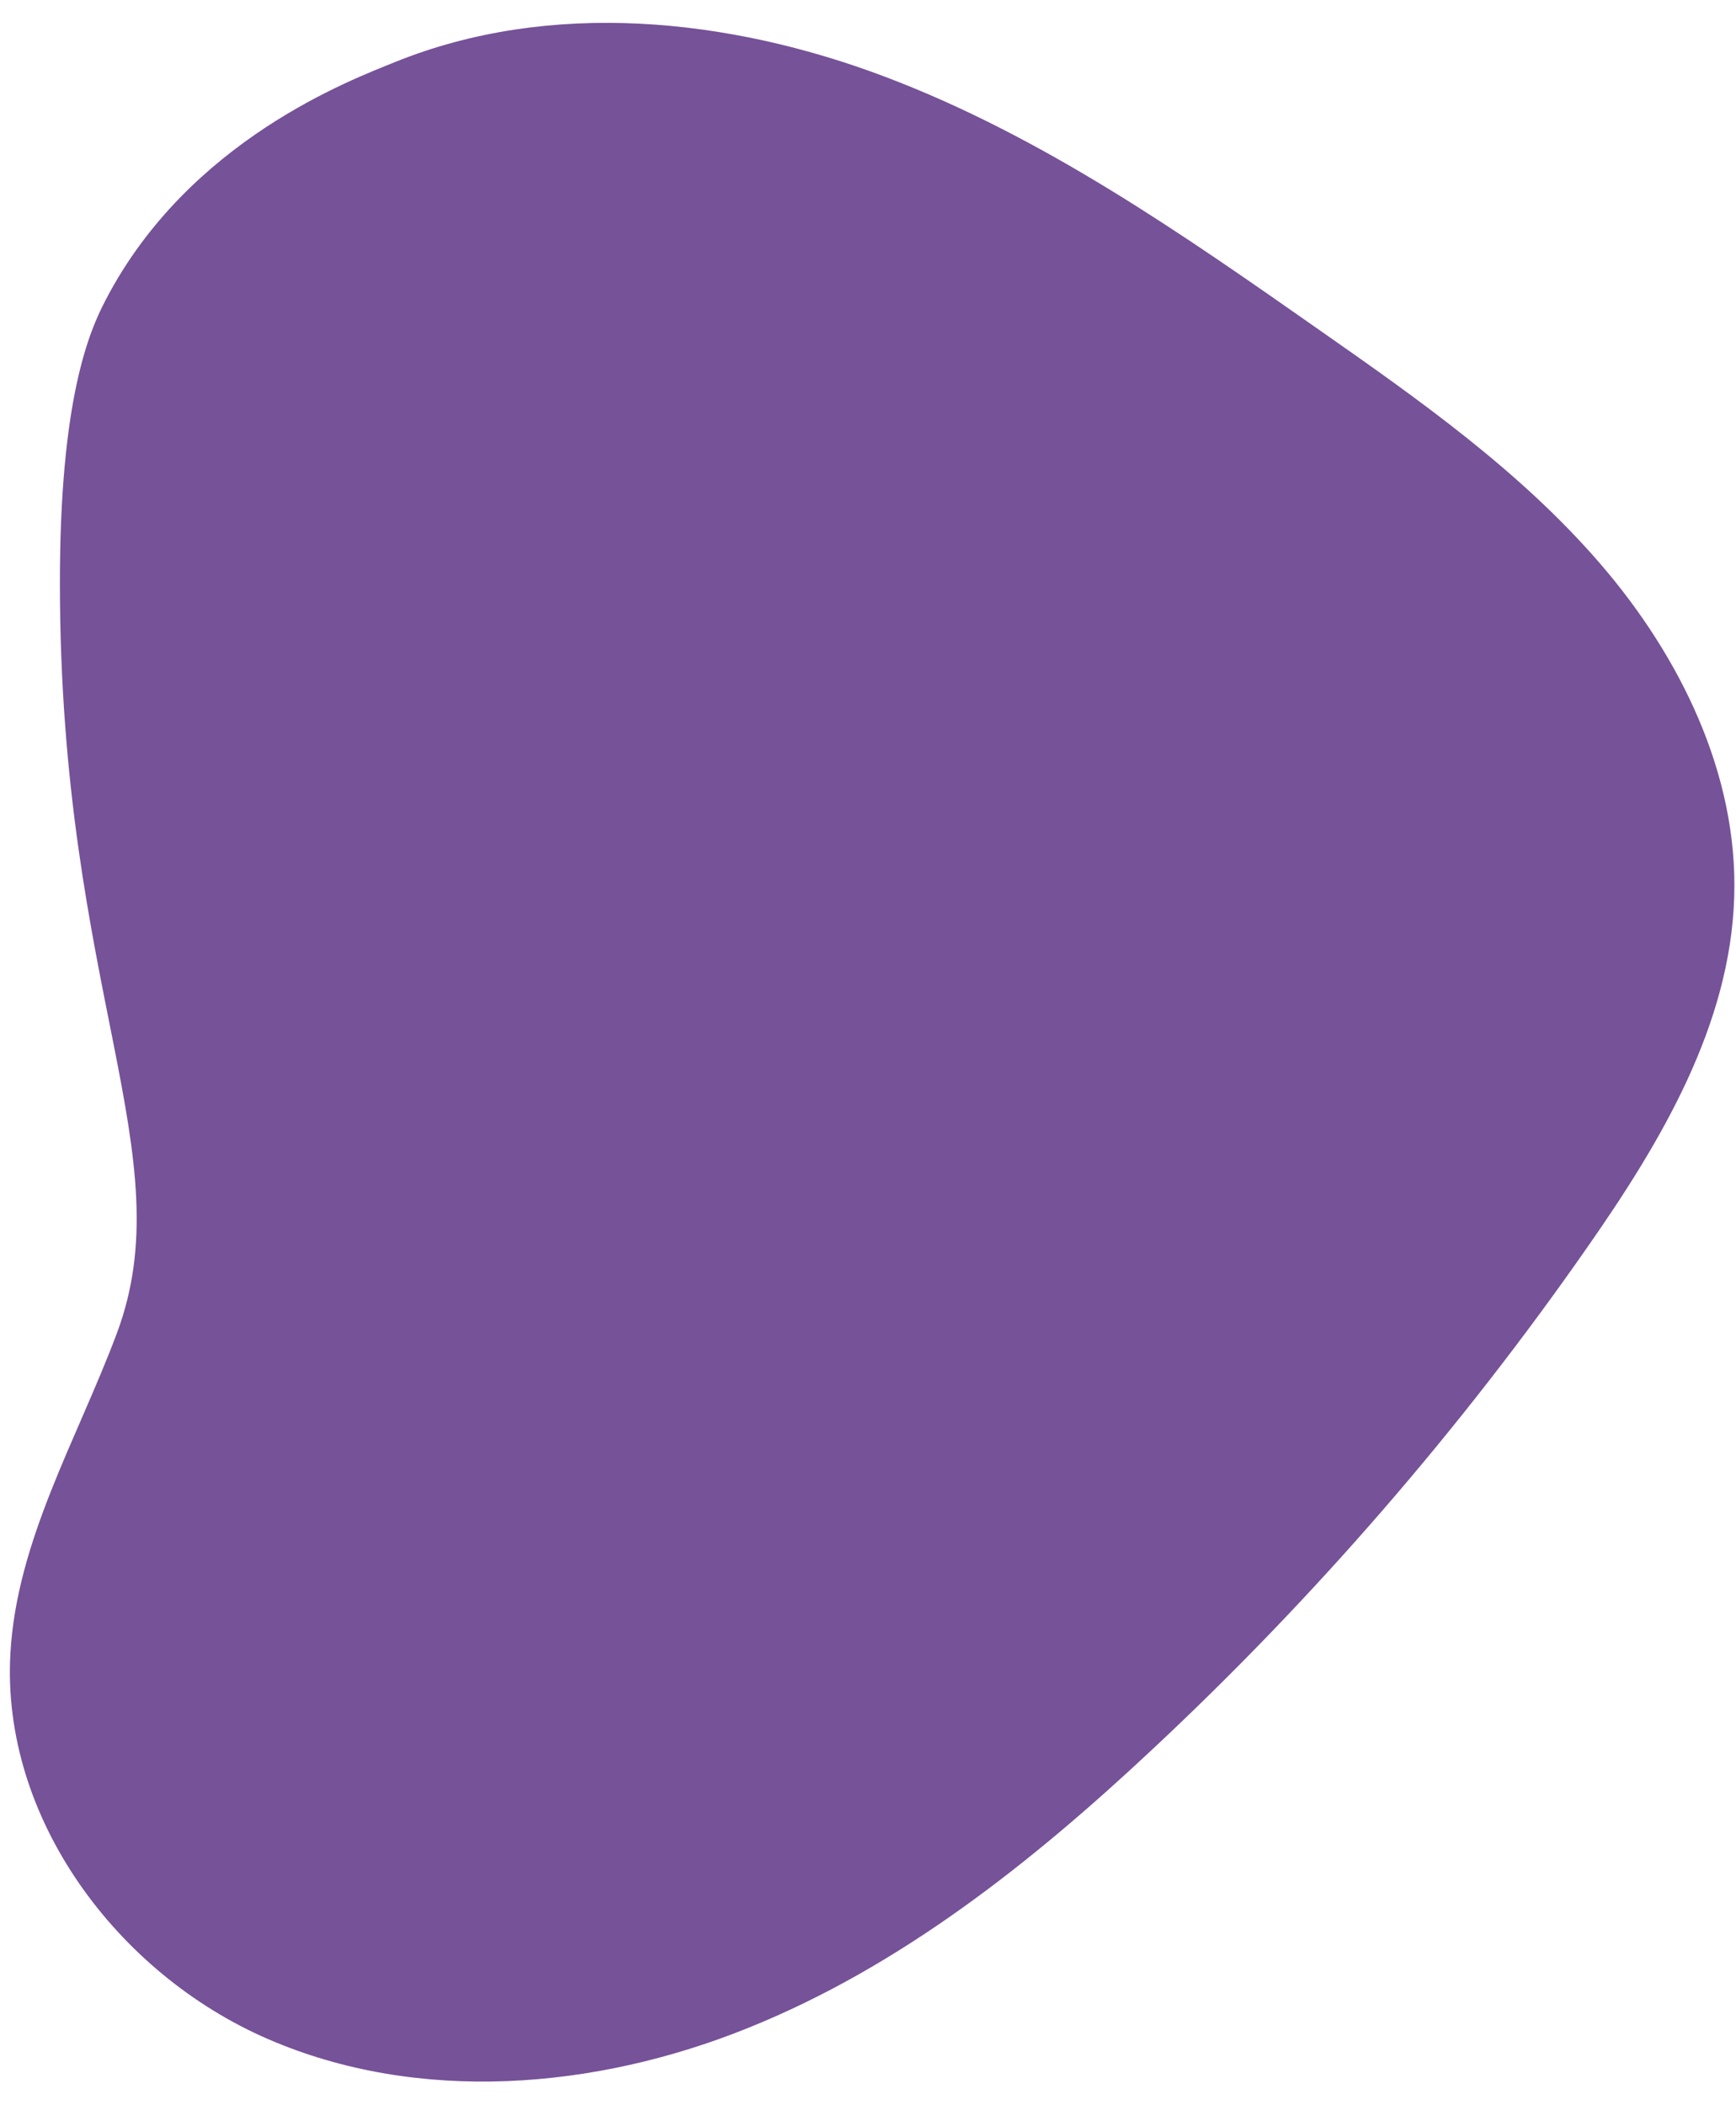 <?xml version="1.0" encoding="UTF-8" standalone="no"?><svg xmlns="http://www.w3.org/2000/svg" xmlns:xlink="http://www.w3.org/1999/xlink" fill="#000000" height="82.9" preserveAspectRatio="xMidYMid meet" version="1" viewBox="16.2 7.1 68.4 82.9" width="68.4" zoomAndPan="magnify"><g id="change1_1"><path d="M31.75,9.55c6.12-2.48,13.16-1.76,19.34,0.58c6.18,2.34,11.66,6.16,17.07,9.95c3.95,2.76,7.94,5.57,11.09,9.22 c3.15,3.65,5.43,8.29,5.28,13.11c-0.15,5.06-2.88,9.65-5.78,13.8C73.76,63.37,68,70.02,61.61,75.99 c-4.73,4.43-9.91,8.55-15.92,10.97c-6.01,2.43-12.99,3.02-18.94,0.44c-5.95-2.58-10.51-8.72-10.14-15.19 c0.25-4.44,2.63-8.43,4.19-12.59c2.64-7.04-2.22-13.49-2.24-29.48c-0.01-7.36,1.17-10.02,1.81-11.24 C23.66,12.59,30.11,10.22,31.75,9.55z" fill="#765299"/></g></svg>